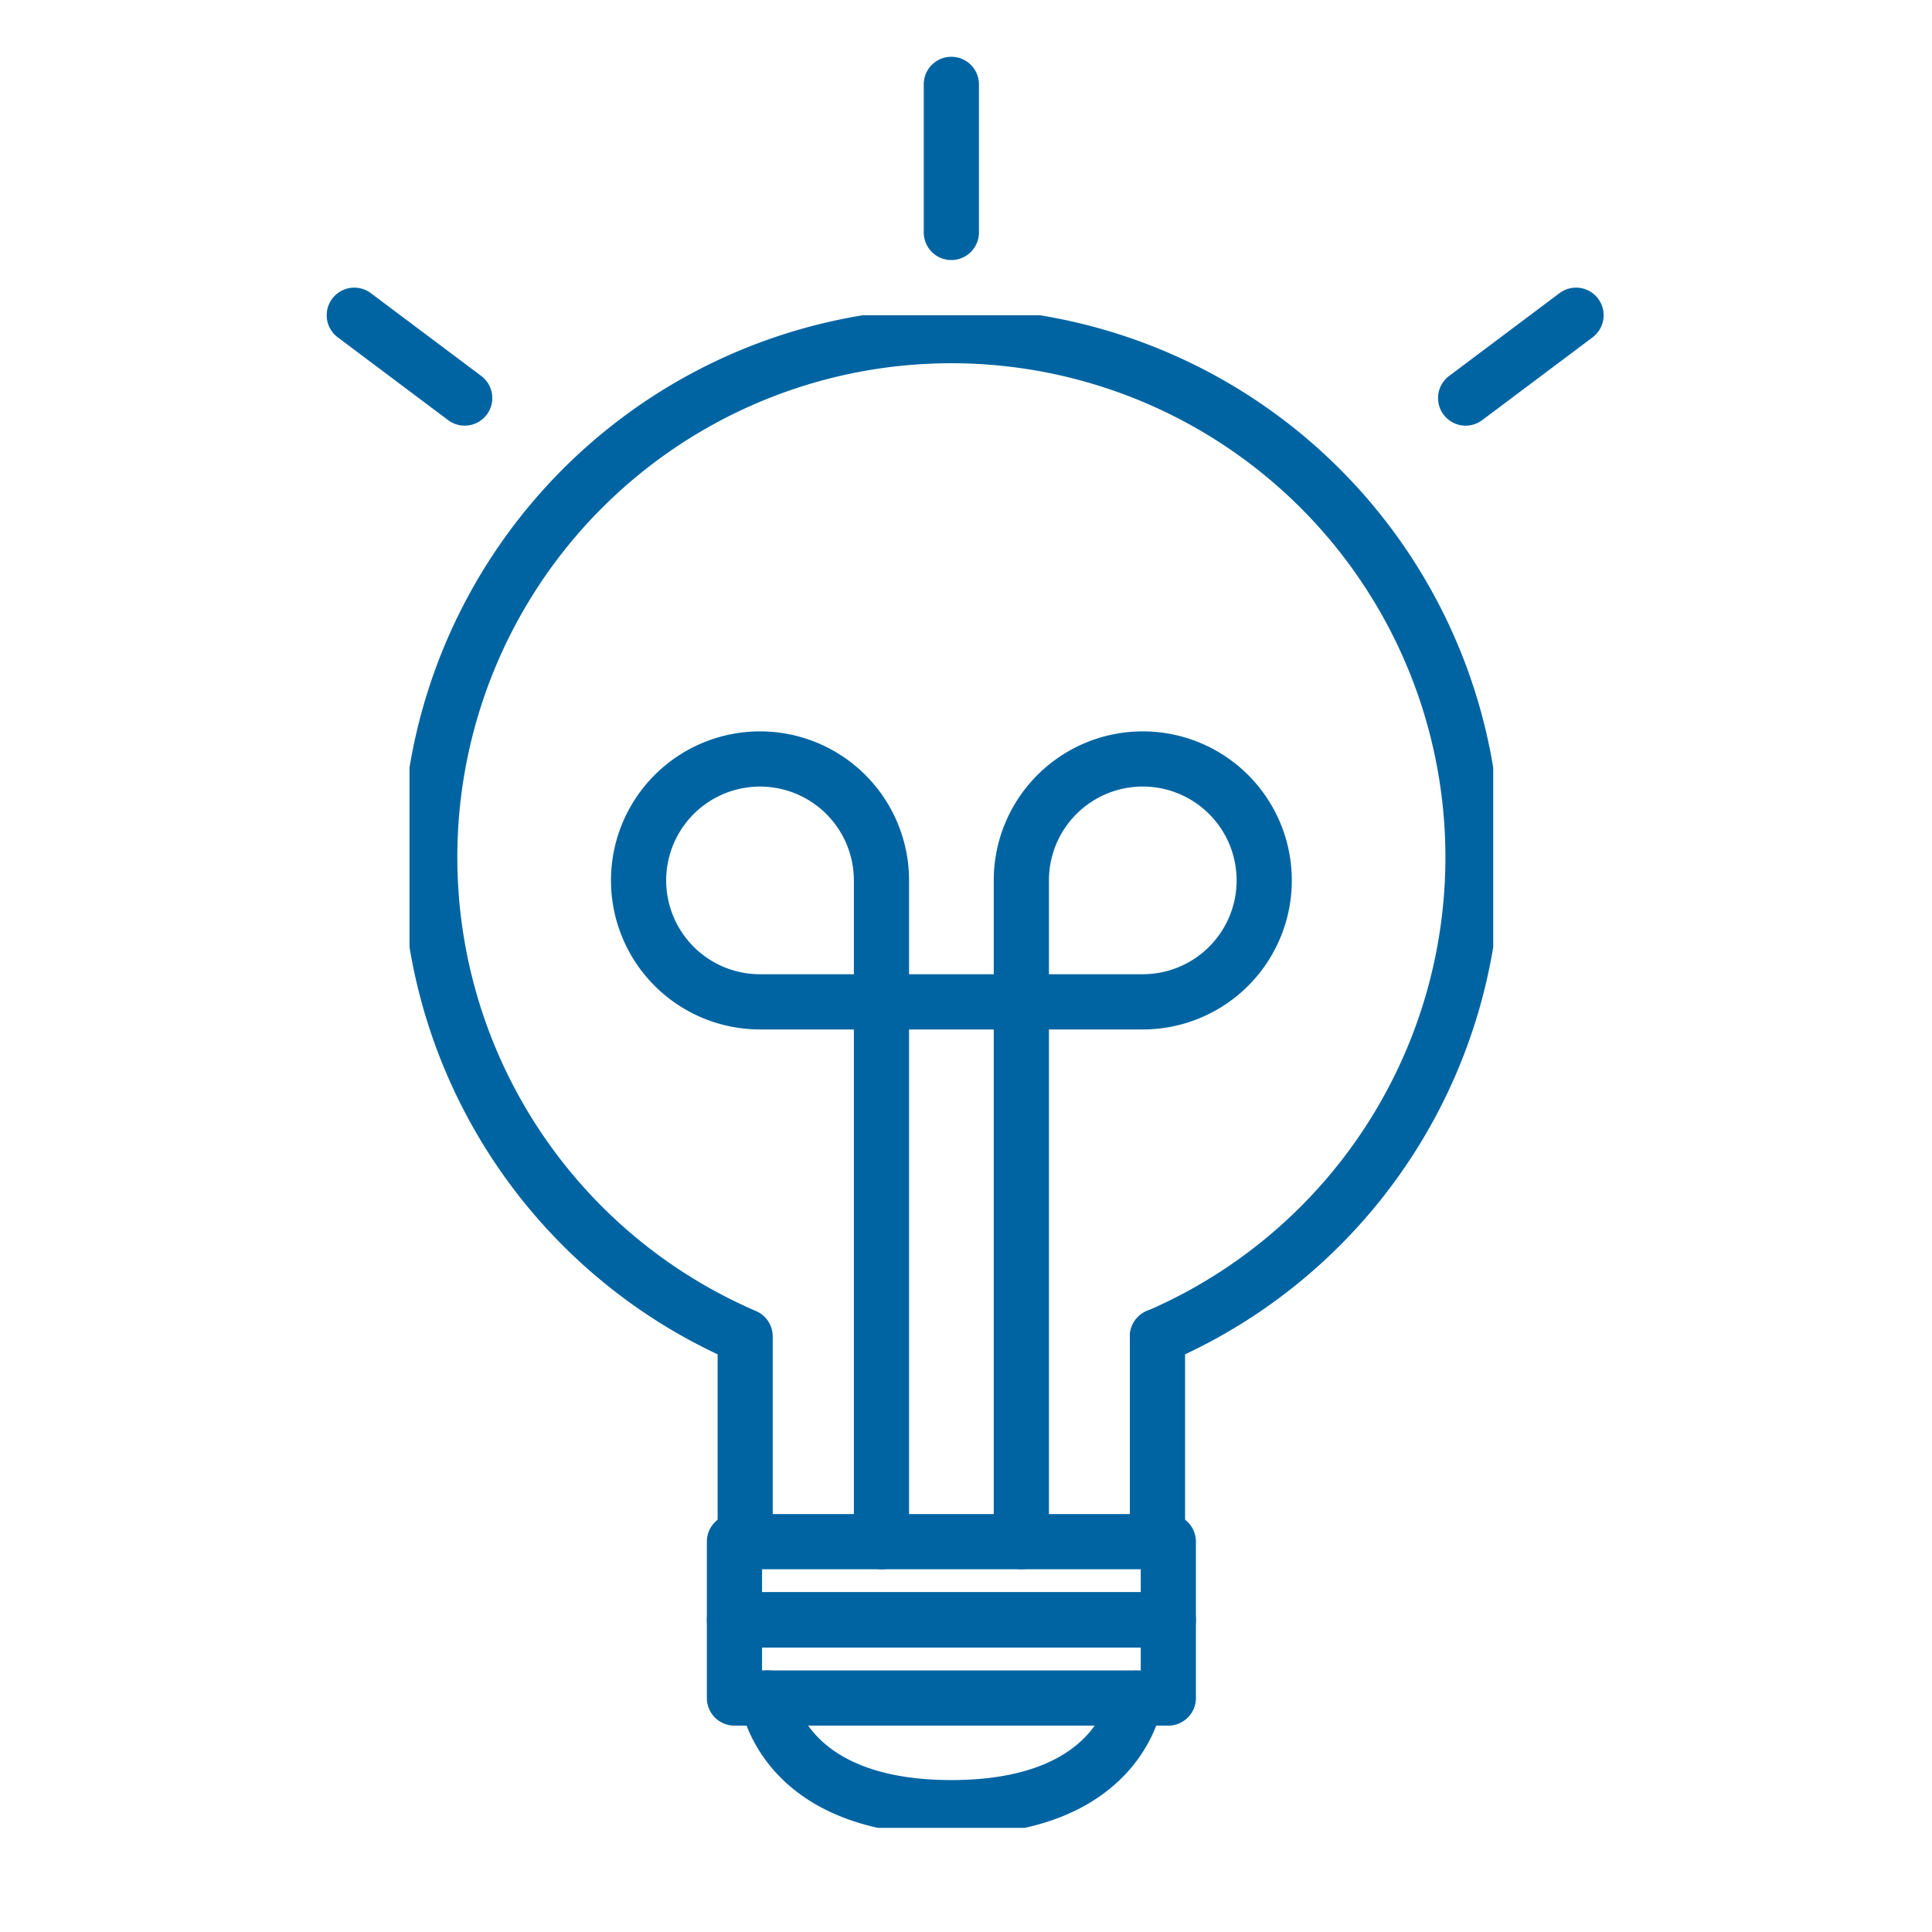 <svg xmlns="http://www.w3.org/2000/svg" xmlns:xlink="http://www.w3.org/1999/xlink" width="70" height="70" viewBox="0 0 70 70"><defs><clipPath id="a"><rect width="70" height="70" transform="translate(258 2118)" fill="#0064a2" opacity="0"/></clipPath><clipPath id="b"><rect width="39.264" height="54.805" transform="translate(3.001 9.365)" fill="#0064a2"/></clipPath><clipPath id="c"><rect width="46.265" height="64.439" transform="translate(0 0)" fill="#0064a2"/></clipPath></defs><g transform="translate(-258 -2118)" clip-path="url(#a)"><g transform="translate(269.837 2120.057)"><g clip-path="url(#b)"><path d="M25.168,54.8a1,1,0,0,1-1-1V35.242H21.1V53.8a1,1,0,0,1-2,0V35.242H15.7a5.4,5.4,0,1,1,5.4-5.4v3.4h3.068v-3.4a5.4,5.4,0,1,1,5.4,5.4h-3.4V53.8a1,1,0,0,1-1,1m1-21.559h3.4a3.4,3.4,0,1,0-3.4-3.4ZM15.7,26.442a3.4,3.4,0,1,0,0,6.8h3.4v-3.4a3.4,3.4,0,0,0-3.4-3.4" fill="#0064a2"/><path d="M15.164,54.8a1,1,0,0,1-1-1V47.013a19.9,19.9,0,1,1,16.333.272,1,1,0,0,1-.791-1.838,17.9,17.9,0,1,0-14.146,0,1,1,0,0,1,.6.919V53.8a1,1,0,0,1-1,1" fill="#0064a2"/><path d="M30.1,54.8a1,1,0,0,1-1-1V46.362a1,1,0,0,1,2,0V53.8a1,1,0,0,1-1,1" fill="#0064a2"/><path d="M30.493,57.634H14.774a1,1,0,0,1-1-1V53.8a1,1,0,0,1,1-1H30.493a1,1,0,0,1,1,1v2.833a1,1,0,0,1-1,1m-14.719-2h13.72V54.8H15.774Z" fill="#0064a2"/><path d="M30.493,60.466H14.774a1,1,0,0,1-1-1V56.633a1,1,0,0,1,1-1H30.493a1,1,0,0,1,1,1v2.833a1,1,0,0,1-1,1m-14.719-2h13.72v-.833H15.774Z" fill="#0064a2"/><path d="M22.632,64.439c-7.076,0-7.662-4.819-7.667-4.868a1,1,0,0,1,.89-1.1.986.986,0,0,1,1.1.878c.022.153.5,3.089,5.68,3.089,5.206,0,5.663-2.964,5.68-3.091a1.008,1.008,0,0,1,1.11-.867.992.992,0,0,1,.877,1.09c0,.049-.591,4.868-7.667,4.868" fill="#0064a2"/></g><g clip-path="url(#c)"><path d="M5,13.365a.994.994,0,0,1-.6-.2l-4-3a1,1,0,0,1,1.2-1.6l4,3a1,1,0,0,1-.6,1.8" fill="#0064a2"/><path d="M41.266,13.365a1,1,0,0,1-.6-1.8l4-3a1,1,0,0,1,1.2,1.6l-4,3a.994.994,0,0,1-.6.2" fill="#0064a2"/><path d="M22.632,7.365a1,1,0,0,1-1-1V1a1,1,0,0,1,2,0V6.365a1,1,0,0,1-1,1" fill="#0064a2"/></g></g></g></svg>